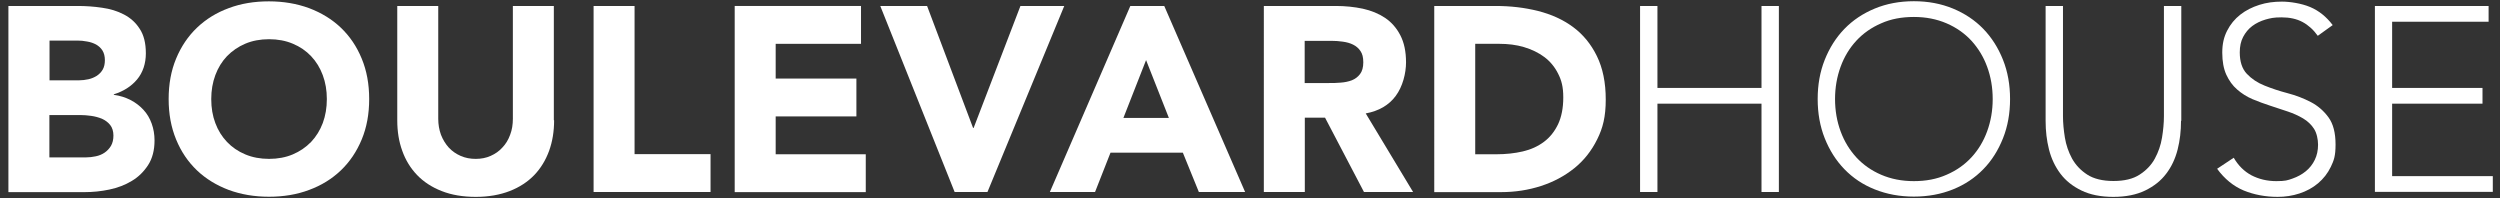 <?xml version="1.0" encoding="UTF-8"?>
<svg id="Ebene_1" xmlns="http://www.w3.org/2000/svg" version="1.1" viewBox="0 0 1842.6 146">
  <rect x="0" y="0" width="1842.6" height="146" fill="#333333" stroke="none"/>
  <!-- Generator: Adobe Illustrator 29.3.1, SVG Export Plug-In . SVG Version: 2.1.0 Build 151)  -->
  <defs>
    <style>
      .st0 {
        fill: #fff;
      }
    </style>
  </defs>
  <path class="st0" d="M6.2,4.4h51.1c5.9,0,11.9.4,17.9,1.3,6,.8,11.4,2.5,16.2,5,4.8,2.5,8.7,6,11.6,10.6,3,4.5,4.5,10.5,4.5,18s-2.2,14.2-6.5,19.3c-4.3,5.1-10,8.7-17.1,10.9v.4c4.5.6,8.6,1.9,12.3,3.8,3.7,1.9,6.8,4.3,9.5,7.2,2.7,2.9,4.7,6.3,6.1,10.2s2.1,8,2.1,12.4c0,7.2-1.6,13.3-4.7,18.1-3.1,4.8-7.1,8.8-12,11.7-4.9,3-10.4,5.1-16.6,6.4-6.1,1.3-12.2,1.9-18.3,1.9H6.2V4.4ZM36.4,59.2h21.9c2.3,0,4.6-.3,6.9-.8,2.3-.5,4.3-1.4,6.1-2.5,1.8-1.2,3.3-2.7,4.4-4.6,1.1-1.9,1.6-4.3,1.6-7s-.6-5.2-1.8-7.1c-1.2-1.9-2.8-3.3-4.7-4.4-1.9-1-4.1-1.8-6.6-2.2-2.5-.5-4.8-.7-7.2-.7h-20.5v29.2ZM36.4,116h27.1c2.3,0,4.7-.3,7.1-.8,2.4-.5,4.6-1.4,6.5-2.7,1.9-1.3,3.5-3,4.7-5,1.2-2.1,1.8-4.6,1.8-7.6s-.8-5.8-2.4-7.8c-1.6-2-3.7-3.5-6.1-4.6-2.5-1-5.1-1.7-7.9-2.1s-5.5-.6-7.9-.6h-22.9v31.2Z"/>
  <path class="st0" d="M124.3,73c0-11,1.8-20.9,5.5-29.8,3.7-8.9,8.8-16.5,15.4-22.8,6.6-6.3,14.4-11.1,23.4-14.4,9-3.4,18.9-5,29.6-5s20.6,1.7,29.6,5c9,3.4,16.9,8.2,23.4,14.4,6.6,6.3,11.7,13.8,15.4,22.8,3.7,8.9,5.5,18.8,5.5,29.8s-1.8,20.9-5.5,29.8-8.8,16.5-15.4,22.8c-6.6,6.3-14.4,11.1-23.4,14.4-9,3.4-18.9,5-29.6,5s-20.6-1.7-29.6-5c-9-3.4-16.9-8.2-23.4-14.4-6.6-6.3-11.7-13.8-15.4-22.8s-5.5-18.8-5.5-29.8ZM155.7,73c0,6.5,1,12.4,3,17.7,2,5.4,4.9,10,8.6,13.9,3.7,3.9,8.2,7,13.5,9.2,5.2,2.2,11.1,3.3,17.5,3.3s12.3-1.1,17.5-3.3c5.2-2.2,9.7-5.3,13.5-9.2,3.7-3.9,6.6-8.6,8.6-13.9,2-5.4,3-11.3,3-17.7s-1-12.2-3-17.6c-2-5.4-4.9-10.1-8.6-14-3.7-3.9-8.2-7-13.5-9.2-5.2-2.2-11.1-3.3-17.5-3.3s-12.3,1.1-17.5,3.3c-5.2,2.2-9.7,5.3-13.5,9.2-3.7,3.9-6.6,8.6-8.6,14-2,5.4-3,11.3-3,17.6Z"/>
  <path class="st0" d="M408.4,88.7c0,8.1-1.2,15.6-3.7,22.5-2.5,6.8-6.1,12.8-10.9,17.8-4.8,5-10.9,9-18.1,11.8-7.2,2.8-15.6,4.3-25,4.3s-17.9-1.4-25.2-4.3c-7.2-2.8-13.3-6.8-18.1-11.8s-8.5-11-10.9-17.8c-2.5-6.8-3.7-14.3-3.7-22.5V4.4h30.2v83.1c0,4.3.7,8.2,2,11.8,1.4,3.6,3.3,6.7,5.7,9.4,2.5,2.7,5.4,4.7,8.8,6.2,3.4,1.5,7.1,2.2,11.1,2.2s7.7-.7,11-2.2c3.4-1.5,6.3-3.5,8.7-6.2,2.5-2.6,4.4-5.8,5.7-9.4,1.4-3.6,2-7.6,2-11.8V4.4h30.2v84.2Z"/>
  <path class="st0" d="M437.5,4.4h30.2v109.2h56v27.9h-86.2V4.4Z"/>
  <path class="st0" d="M541.5,4.4h93.1v27.9h-62.9v25.6h59.5v27.9h-59.5v27.9h66.4v27.9h-96.6V4.4Z"/>
  <path class="st0" d="M648.8,4.4h34.5l33.9,89.9h.4l34.5-89.9h32.3l-56.6,137.1h-24.2L648.8,4.4Z"/>
  <path class="st0" d="M833.1,4.4h25l59.6,137.1h-34.1l-11.8-29h-53.3l-11.4,29h-33.3L833.1,4.4ZM844.7,44.3l-16.7,42.6h33.5l-16.8-42.6Z"/>
  <path class="st0" d="M931.5,4.4h53.1c7,0,13.6.7,19.8,2,6.3,1.4,11.7,3.6,16.5,6.8,4.7,3.2,8.4,7.4,11.2,12.8,2.8,5.4,4.2,12,4.2,20s-2.5,17.9-7.6,24.7c-5,6.8-12.4,11.1-22.1,12.9l34.9,57.9h-36.2l-28.7-54.8h-14.9v54.8h-30.2V4.4ZM961.7,61.2h17.8c2.7,0,5.6,0,8.6-.3,3-.2,5.8-.8,8.2-1.7,2.5-1,4.5-2.5,6.1-4.6,1.6-2.1,2.4-5,2.4-8.7s-.7-6.3-2.1-8.3c-1.4-2.1-3.2-3.6-5.4-4.7-2.2-1.1-4.7-1.8-7.6-2.2-2.8-.4-5.6-.6-8.3-.6h-19.8v31.2Z"/>
  <path class="st0" d="M1057,4.4h45.3c11,0,21.4,1.2,31.3,3.7s18.5,6.4,25.9,11.9,13.2,12.6,17.5,21.4c4.3,8.8,6.5,19.4,6.5,32s-2.1,20.9-6.3,29.3c-4.2,8.5-9.8,15.6-16.9,21.3-7.1,5.7-15.3,10.1-24.6,13.1-9.3,3-19,4.5-29.2,4.5h-49.4V4.4ZM1087.2,113.7h15.7c7,0,13.5-.7,19.5-2.1,6-1.4,11.2-3.8,15.6-7.1,4.4-3.3,7.8-7.6,10.4-13,2.5-5.4,3.8-11.9,3.8-19.7s-1.3-12.6-3.8-17.5c-2.5-5-5.9-9.1-10.2-12.3-4.3-3.2-9.3-5.6-15-7.3s-11.8-2.4-18.1-2.4h-17.8v81.3Z"/>
  <path class="st0" d="M1208.8,4.4h12.8v60.4h76.7V4.4h12.8v137.1h-12.8v-65.1h-76.7v65.1h-12.8V4.4Z"/>
  <path class="st0" d="M1339.7,73c0-10.5,1.7-20.1,5.2-28.9,3.5-8.8,8.3-16.4,14.5-22.8,6.2-6.4,13.7-11.4,22.4-15,8.7-3.6,18.3-5.4,28.8-5.4s20,1.8,28.8,5.4c8.7,3.6,16.2,8.6,22.4,15s11,14,14.5,22.8c3.5,8.8,5.2,18.4,5.2,28.9s-1.7,20.1-5.2,28.9c-3.5,8.8-8.3,16.5-14.5,22.8-6.2,6.4-13.7,11.4-22.4,14.9-8.7,3.5-18.3,5.3-28.8,5.3s-20-1.8-28.8-5.3-16.2-8.5-22.4-14.9c-6.2-6.4-11-14-14.5-22.8-3.5-8.8-5.2-18.5-5.2-28.9ZM1352.5,73c0,8.5,1.4,16.5,4.1,23.8,2.7,7.4,6.6,13.7,11.6,19.2,5,5.4,11.1,9.7,18.3,12.8,7.2,3.1,15.2,4.7,24.1,4.7s16.9-1.5,24.1-4.7c7.2-3.1,13.3-7.4,18.3-12.8,5-5.4,8.9-11.8,11.6-19.2,2.7-7.4,4.1-15.3,4.1-23.8s-1.4-16.5-4.1-23.8c-2.7-7.4-6.6-13.7-11.6-19.2-5-5.4-11.1-9.7-18.3-12.8-7.2-3.1-15.2-4.7-24.1-4.7s-17,1.5-24.1,4.7c-7.2,3.1-13.3,7.4-18.3,12.8-5,5.4-8.9,11.8-11.6,19.2-2.7,7.4-4.1,15.3-4.1,23.8Z"/>
  <path class="st0" d="M1607.5,89.1c0,7.4-.8,14.4-2.5,21.1s-4.5,12.7-8.4,17.8c-3.9,5.2-9.1,9.3-15.5,12.4-6.4,3.1-14.2,4.7-23.5,4.7s-17.1-1.6-23.5-4.7c-6.4-3.1-11.6-7.2-15.5-12.4-3.9-5.2-6.7-11.1-8.4-17.8s-2.5-13.7-2.5-21.1V4.4h12.8v81.3c0,4.9.5,10.1,1.4,15.7.9,5.5,2.7,10.7,5.3,15.5,2.7,4.8,6.4,8.7,11.2,11.8,4.8,3.1,11.3,4.7,19.3,4.7s14.4-1.5,19.3-4.7c4.8-3.1,8.6-7,11.2-11.8,2.6-4.8,4.4-9.9,5.3-15.5.9-5.5,1.4-10.8,1.4-15.7V4.4h12.8v84.6Z"/>
  <path class="st0" d="M1646.3,116.2c3.4,5.8,7.7,10.1,13.1,13,5.4,2.8,11.5,4.3,18.3,4.3s8.3-.6,12-1.9c3.7-1.3,7-3.1,9.8-5.4,2.8-2.3,5-5.1,6.6-8.4,1.6-3.3,2.4-7,2.4-11.1s-1-8.7-3-11.8c-2-3.1-4.7-5.6-8-7.6-3.4-2-7.1-3.7-11.3-5.1-4.2-1.4-8.5-2.8-13-4.3s-8.8-3-13-4.8c-4.2-1.8-8-4.2-11.3-7.1-3.4-2.9-6-6.6-8-10.9-2-4.4-3-9.8-3-16.3s1.2-11.5,3.6-16.2c2.4-4.7,5.6-8.6,9.7-11.8,4.1-3.2,8.7-5.5,14-7.2s10.8-2.4,16.7-2.4,14.4,1.3,20.8,4c6.4,2.7,11.9,7.1,16.6,13.3l-11,7.9c-3.2-4.5-7-7.9-11.3-10.2-4.3-2.3-9.5-3.4-15.4-3.4s-8.1.6-11.8,1.6c-3.7,1.1-7,2.7-9.8,4.8-2.8,2.1-5,4.8-6.7,8-1.7,3.2-2.5,7-2.5,11.4,0,6.8,1.7,12.1,5.2,15.8,3.5,3.7,7.8,6.6,13.1,8.7,5.2,2.1,10.9,4,17,5.6,6.1,1.6,11.8,3.8,17,6.5,5.2,2.7,9.6,6.5,13.1,11.3s5.2,11.5,5.2,20-1.2,11.7-3.5,16.5c-2.3,4.8-5.5,8.8-9.4,12.1-3.9,3.3-8.5,5.8-13.7,7.5-5.2,1.7-10.5,2.5-16.1,2.5-9,0-17.4-1.6-25-4.7-7.6-3.2-14.1-8.5-19.6-16l12.2-8.1Z"/>
  <path class="st0" d="M1750.3,4.4h83.9v11.6h-71.1v48.8h66.6v11.6h-66.6v53.4h74.2v11.6h-86.9V4.4Z"/>
</svg>